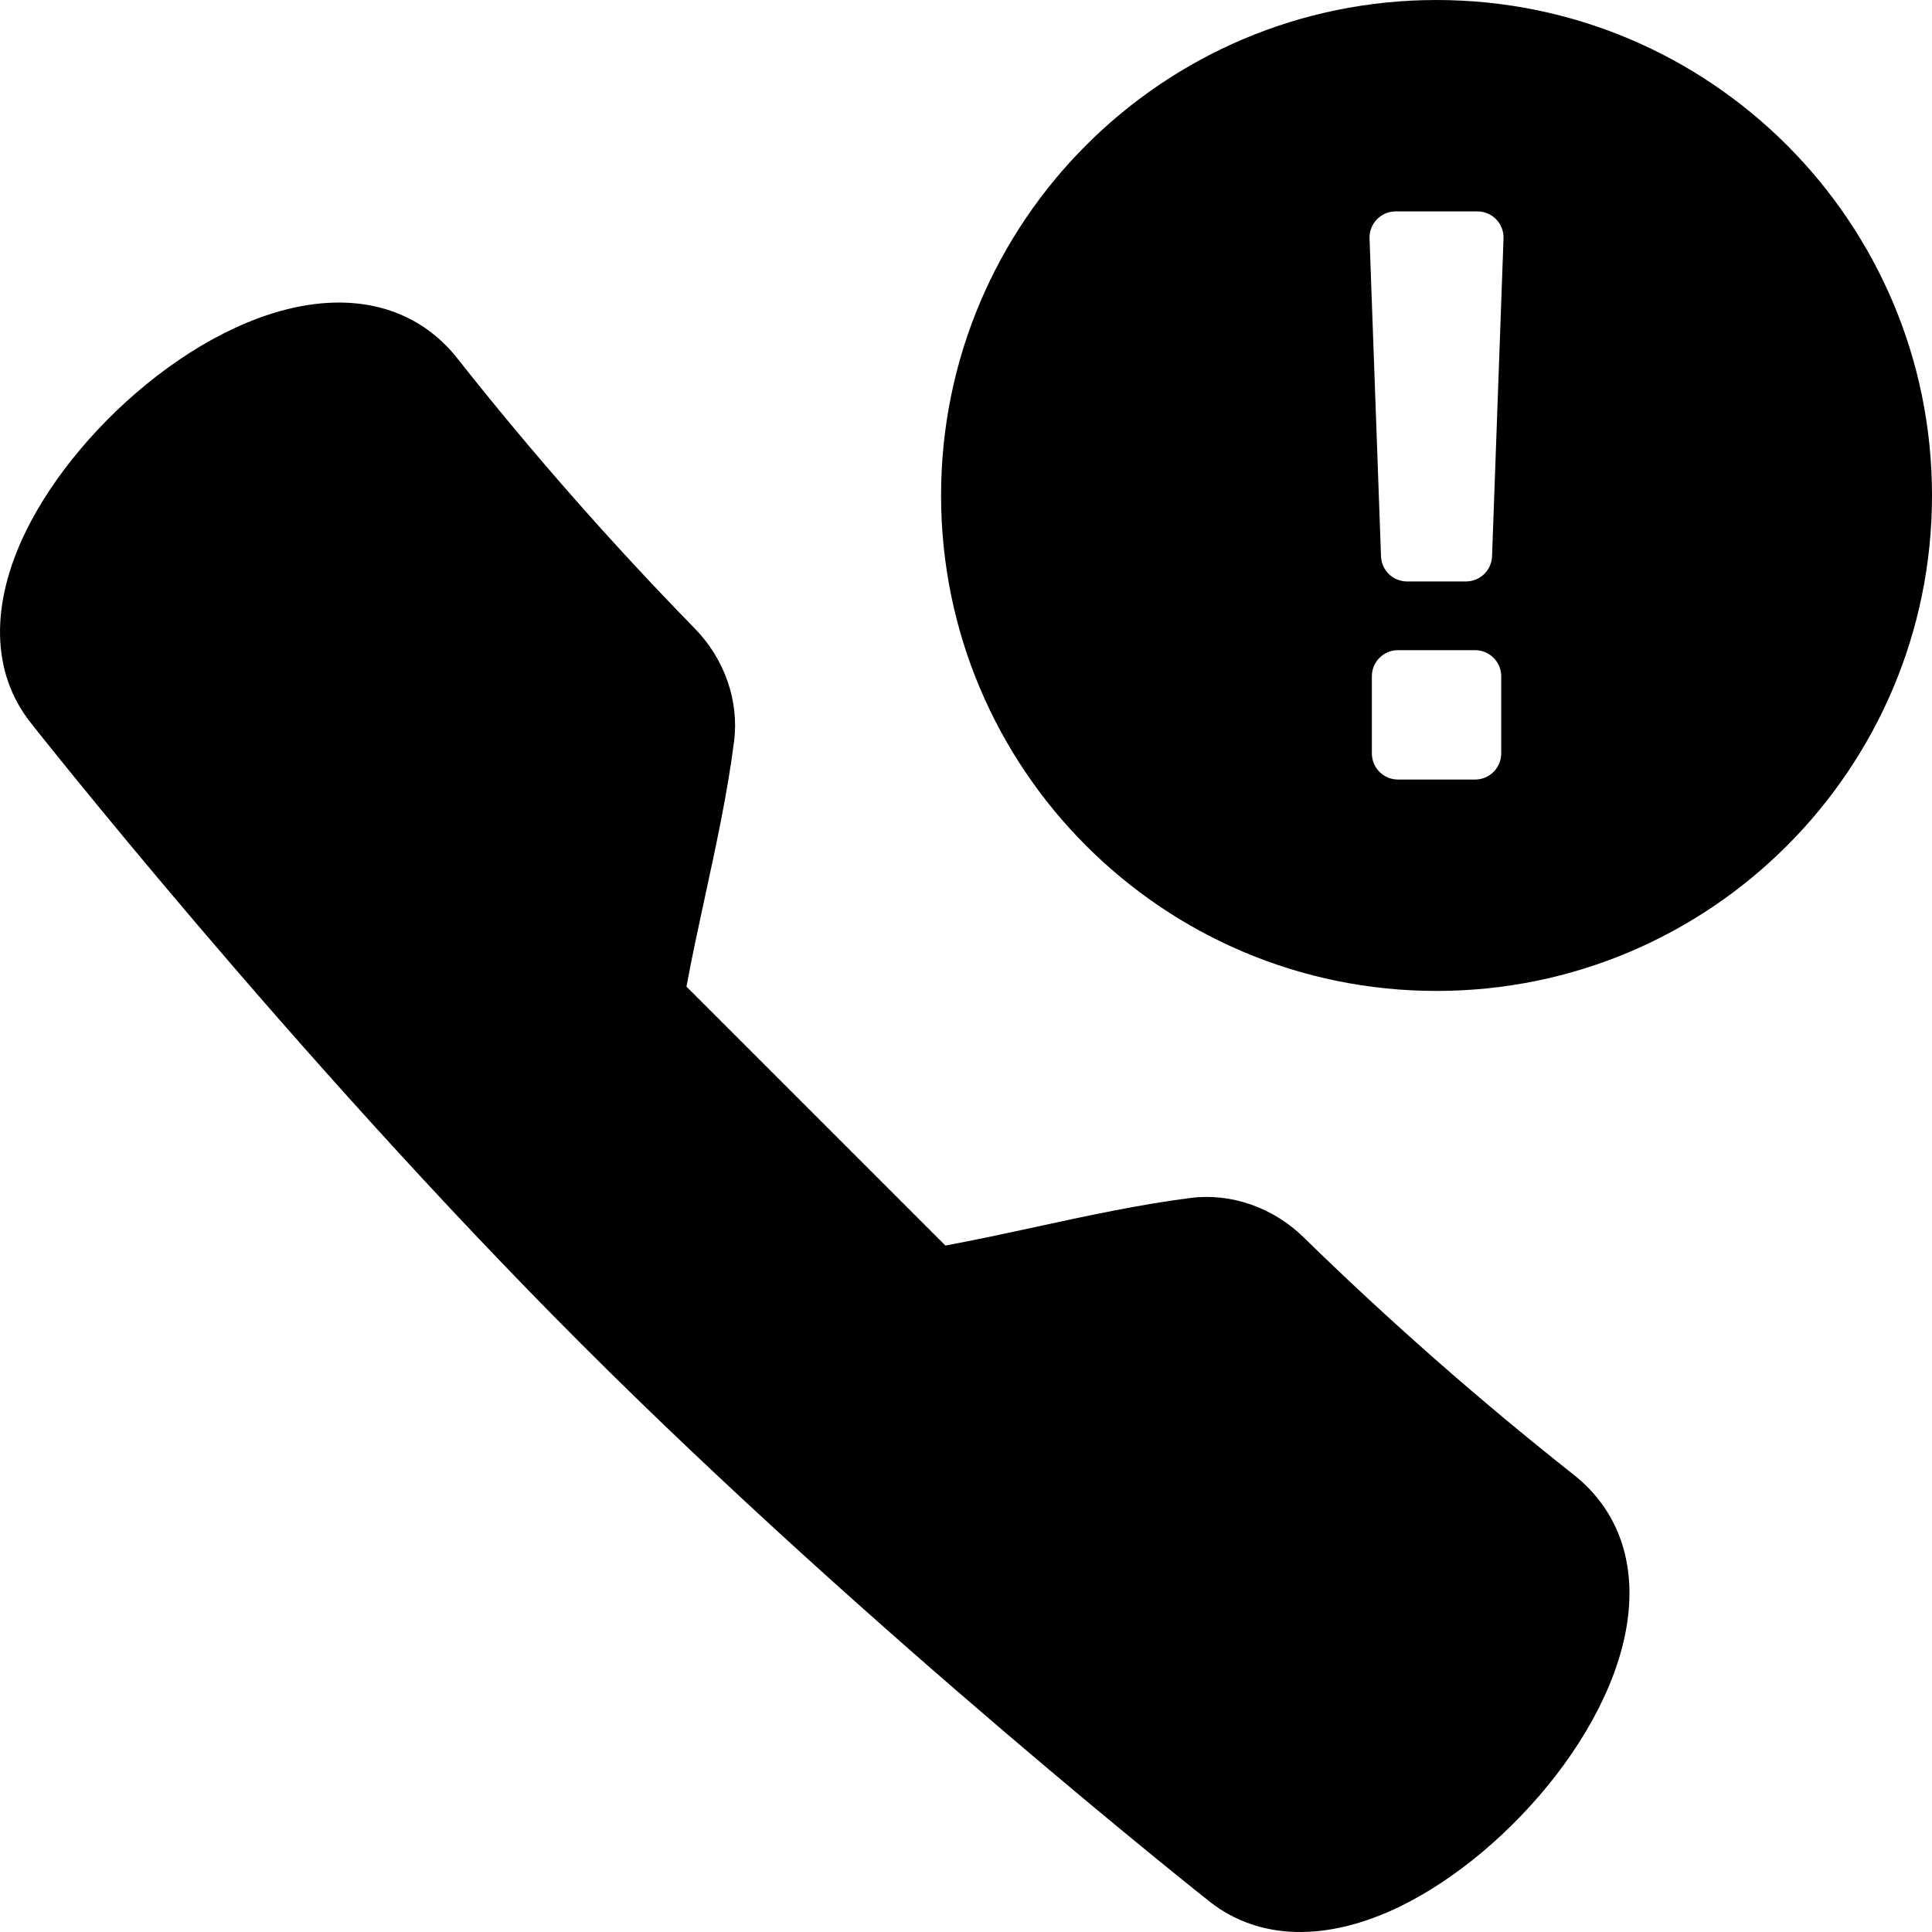 <?xml version="1.0" encoding="iso-8859-1"?>
<!-- Uploaded to: SVG Repo, www.svgrepo.com, Generator: SVG Repo Mixer Tools -->
<!DOCTYPE svg PUBLIC "-//W3C//DTD SVG 1.1//EN" "http://www.w3.org/Graphics/SVG/1.1/DTD/svg11.dtd">
<svg fill="#000000" height="800px" width="800px" version="1.1" id="Capa_1" xmlns="http://www.w3.org/2000/svg" xmlns:xlink="http://www.w3.org/1999/xlink" 
	 viewBox="0 0 370 370" xml:space="preserve">
<g>
	<path d="M301.104,282.206c-17.871-14.122-35.195-29.36-51.495-45.294c-5.808-5.669-13.859-8.47-21.538-7.497
		c-9.813,1.243-19.878,3.424-29.611,5.534c-5.732,1.243-11.618,2.518-17.402,3.588l-24.796-24.796l-24.797-24.797
		c1.069-5.784,2.347-11.669,3.588-17.401c2.109-9.734,4.292-19.799,5.534-29.611c0.974-7.681-1.827-15.73-7.497-21.54
		c-15.933-16.299-31.172-33.624-45.292-51.494c-5.547-7.168-13.466-10.955-22.903-10.955c-23.086,0-49.647,22.686-59.972,43.874
		c-6.85,14.06-6.533,27.029,0.856,36.47c0.456,0.591,50.283,63.838,105.64,119.195c55.357,55.357,119.706,106.286,120.298,106.743
		c9.441,7.389,22.41,7.706,36.469,0.855c21.189-10.322,43.874-36.885,43.874-59.971C312.058,295.671,308.27,287.752,301.104,282.206
		z"/>
	<path d="M275.113,0.001c-52.404,0-94.887,42.479-94.887,94.887c0,52.403,42.482,94.887,94.887,94.887
		c52.405,0,94.887-42.484,94.887-94.887C370,42.48,327.518,0.001,275.113,0.001z M287.498,144.29c0,2.761-2.239,5-5,5h-14.771
		c-2.761,0-5-2.239-5-5v-14.776c0-2.761,2.239-5,5-5h14.771c2.761,0,5,2.239,5,5V144.29z M285.745,106.537
		c-0.097,2.689-2.305,4.82-4.997,4.82h-11.271c-2.691,0-4.9-2.13-4.997-4.82l-2.196-60.872c-0.049-1.356,0.456-2.674,1.398-3.651
		c0.942-0.977,2.241-1.529,3.599-1.529h15.664c1.357,0,2.656,0.552,3.599,1.529c0.942,0.977,1.447,2.295,1.398,3.651
		L285.745,106.537z"/>
</g>
</svg>